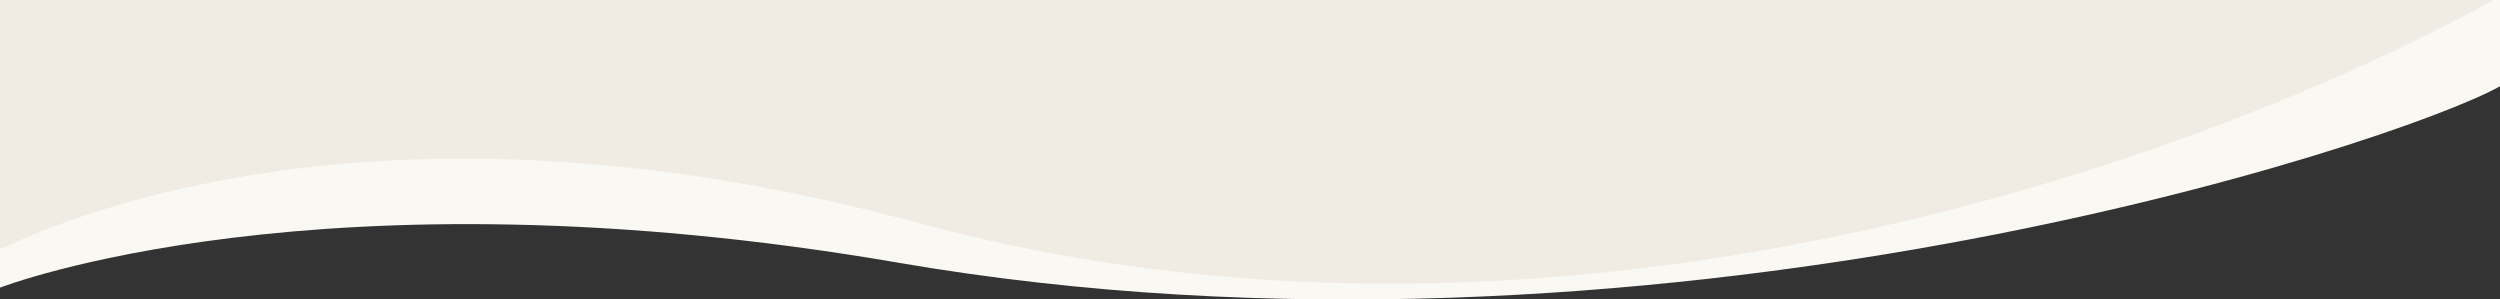 <?xml version="1.0" encoding="utf-8"?>
<!-- Generator: Adobe Illustrator 27.6.1, SVG Export Plug-In . SVG Version: 6.00 Build 0)  -->
<svg version="1.1" id="Opmaak" xmlns="http://www.w3.org/2000/svg" xmlns:xlink="http://www.w3.org/1999/xlink" x="0px" y="0px"
	 width="960px" height="115px" viewBox="0 0 960 115" style="enable-background:new 0 0 960 115;" xml:space="preserve">
<rect x="0" y="0" width="960" height="115" fill="#333333" stroke="none"/>
<style type="text/css">
	.st0{clip-path:url(#SVGID_00000060020846612702714400000005727885323930326203_);fill:#FAF8F3;}
	.st1{clip-path:url(#SVGID_00000003785831918291880310000006304601754478134166_);fill:#FFFFFF;}
	.st2{clip-path:url(#SVGID_00000081611812444010862230000011624847040061487250_);fill:#FAF8F3;}
	.st3{clip-path:url(#SVGID_00000139976462532763506800000008987830084802363821_);fill:#F0EBE3;}
</style>
<g>
	<defs>
		<rect id="SVGID_1_" y="-193.5" width="960" height="78.5"/>
	</defs>
	<clipPath id="SVGID_00000051380474927166063090000005575686668140398255_">
		<use xlink:href="#SVGID_1_"  style="overflow:visible;"/>
	</clipPath>
	<path style="clip-path:url(#SVGID_00000051380474927166063090000005575686668140398255_);fill:#FAF8F3;" d="M-301.78-139.58
		c0.02,0,0.04,0,0.05,0c35.05-1.89,66.82-0.87,100.18-1.46c60.31-1.05,120.92-7.03,181.31-8.47c103.17-2.49,206.27-2.09,309.44-4.9
		c101.56-2.78,204.27-12.86,304.46-10.86c103.81,2.07,203.05,7.43,307.76-11.96c97.39-18.03,198.78-32.52,300.01-41.08l59.56,52.26
		l116.06,795.85L175.03,830.96c0,0-570.98-106.47-570.97-106.47C-387.42,724.28-301.78-139.58-301.78-139.58"/>
</g>
<g>
	<defs>
		<rect id="SVGID_00000147908356261631423310000010996039779258219705_" y="-98.5" width="960" height="78.5"/>
	</defs>
	<clipPath id="SVGID_00000035521411316995585140000006283707901314392451_">
		<use xlink:href="#SVGID_00000147908356261631423310000010996039779258219705_"  style="overflow:visible;"/>
	</clipPath>
	<path style="clip-path:url(#SVGID_00000035521411316995585140000006283707901314392451_);fill:#FFFFFF;" d="M-301.78-44.58
		c0.02,0,0.04,0,0.05,0c35.05-1.89,66.82-0.87,100.18-1.46c60.31-1.05,120.92-7.03,181.31-8.47c103.17-2.49,206.27-2.09,309.44-4.9
		c101.56-2.78,204.27-12.86,304.46-10.86c103.81,2.07,203.05,7.43,307.76-11.96c97.39-18.03,198.78-32.52,300.01-41.08L1261-71.05
		l116.06,795.85L175.03,925.96c0,0-570.98-106.47-570.97-106.47C-387.42,819.28-301.78-44.58-301.78-44.58"/>
</g>
<g>
	<defs>
		<rect id="SVGID_00000006673307066902210790000014901919842941212550_" width="960" height="115"/>
	</defs>
	<clipPath id="SVGID_00000051350958735581681690000008348043341705284777_">
		<use xlink:href="#SVGID_00000006673307066902210790000014901919842941212550_"  style="overflow:visible;"/>
	</clipPath>
	<path style="clip-path:url(#SVGID_00000051350958735581681690000008348043341705284777_);fill:#FAF8F3;" d="M0,110.46
		c0,0,122.69-47.82,345-9.57c288.08,49.56,575.23-45.6,615-67.75V0H0V110.46z"/>
</g>
<g>
	<defs>
		<path id="SVGID_00000011030298235246490750000004371484419109976474_" d="M0,0v110.46c0,0,122.69-47.82,345-9.58
			c288.08,49.56,575.23-45.6,615-67.75V0H0z"/>
	</defs>
	<clipPath id="SVGID_00000078759364133863204750000002283391572135535502_">
		<use xlink:href="#SVGID_00000011030298235246490750000004371484419109976474_"  style="overflow:visible;"/>
	</clipPath>
	<path style="clip-path:url(#SVGID_00000078759364133863204750000002283391572135535502_);fill:#F0EBE3;" d="M-10.83,101.39
		c0,0,129.09-79.33,362.97-15.88C655.23,167.73,957.33,9.87,999.17-26.87v-54.97h-1010V101.39z"/>
</g>
</svg>
